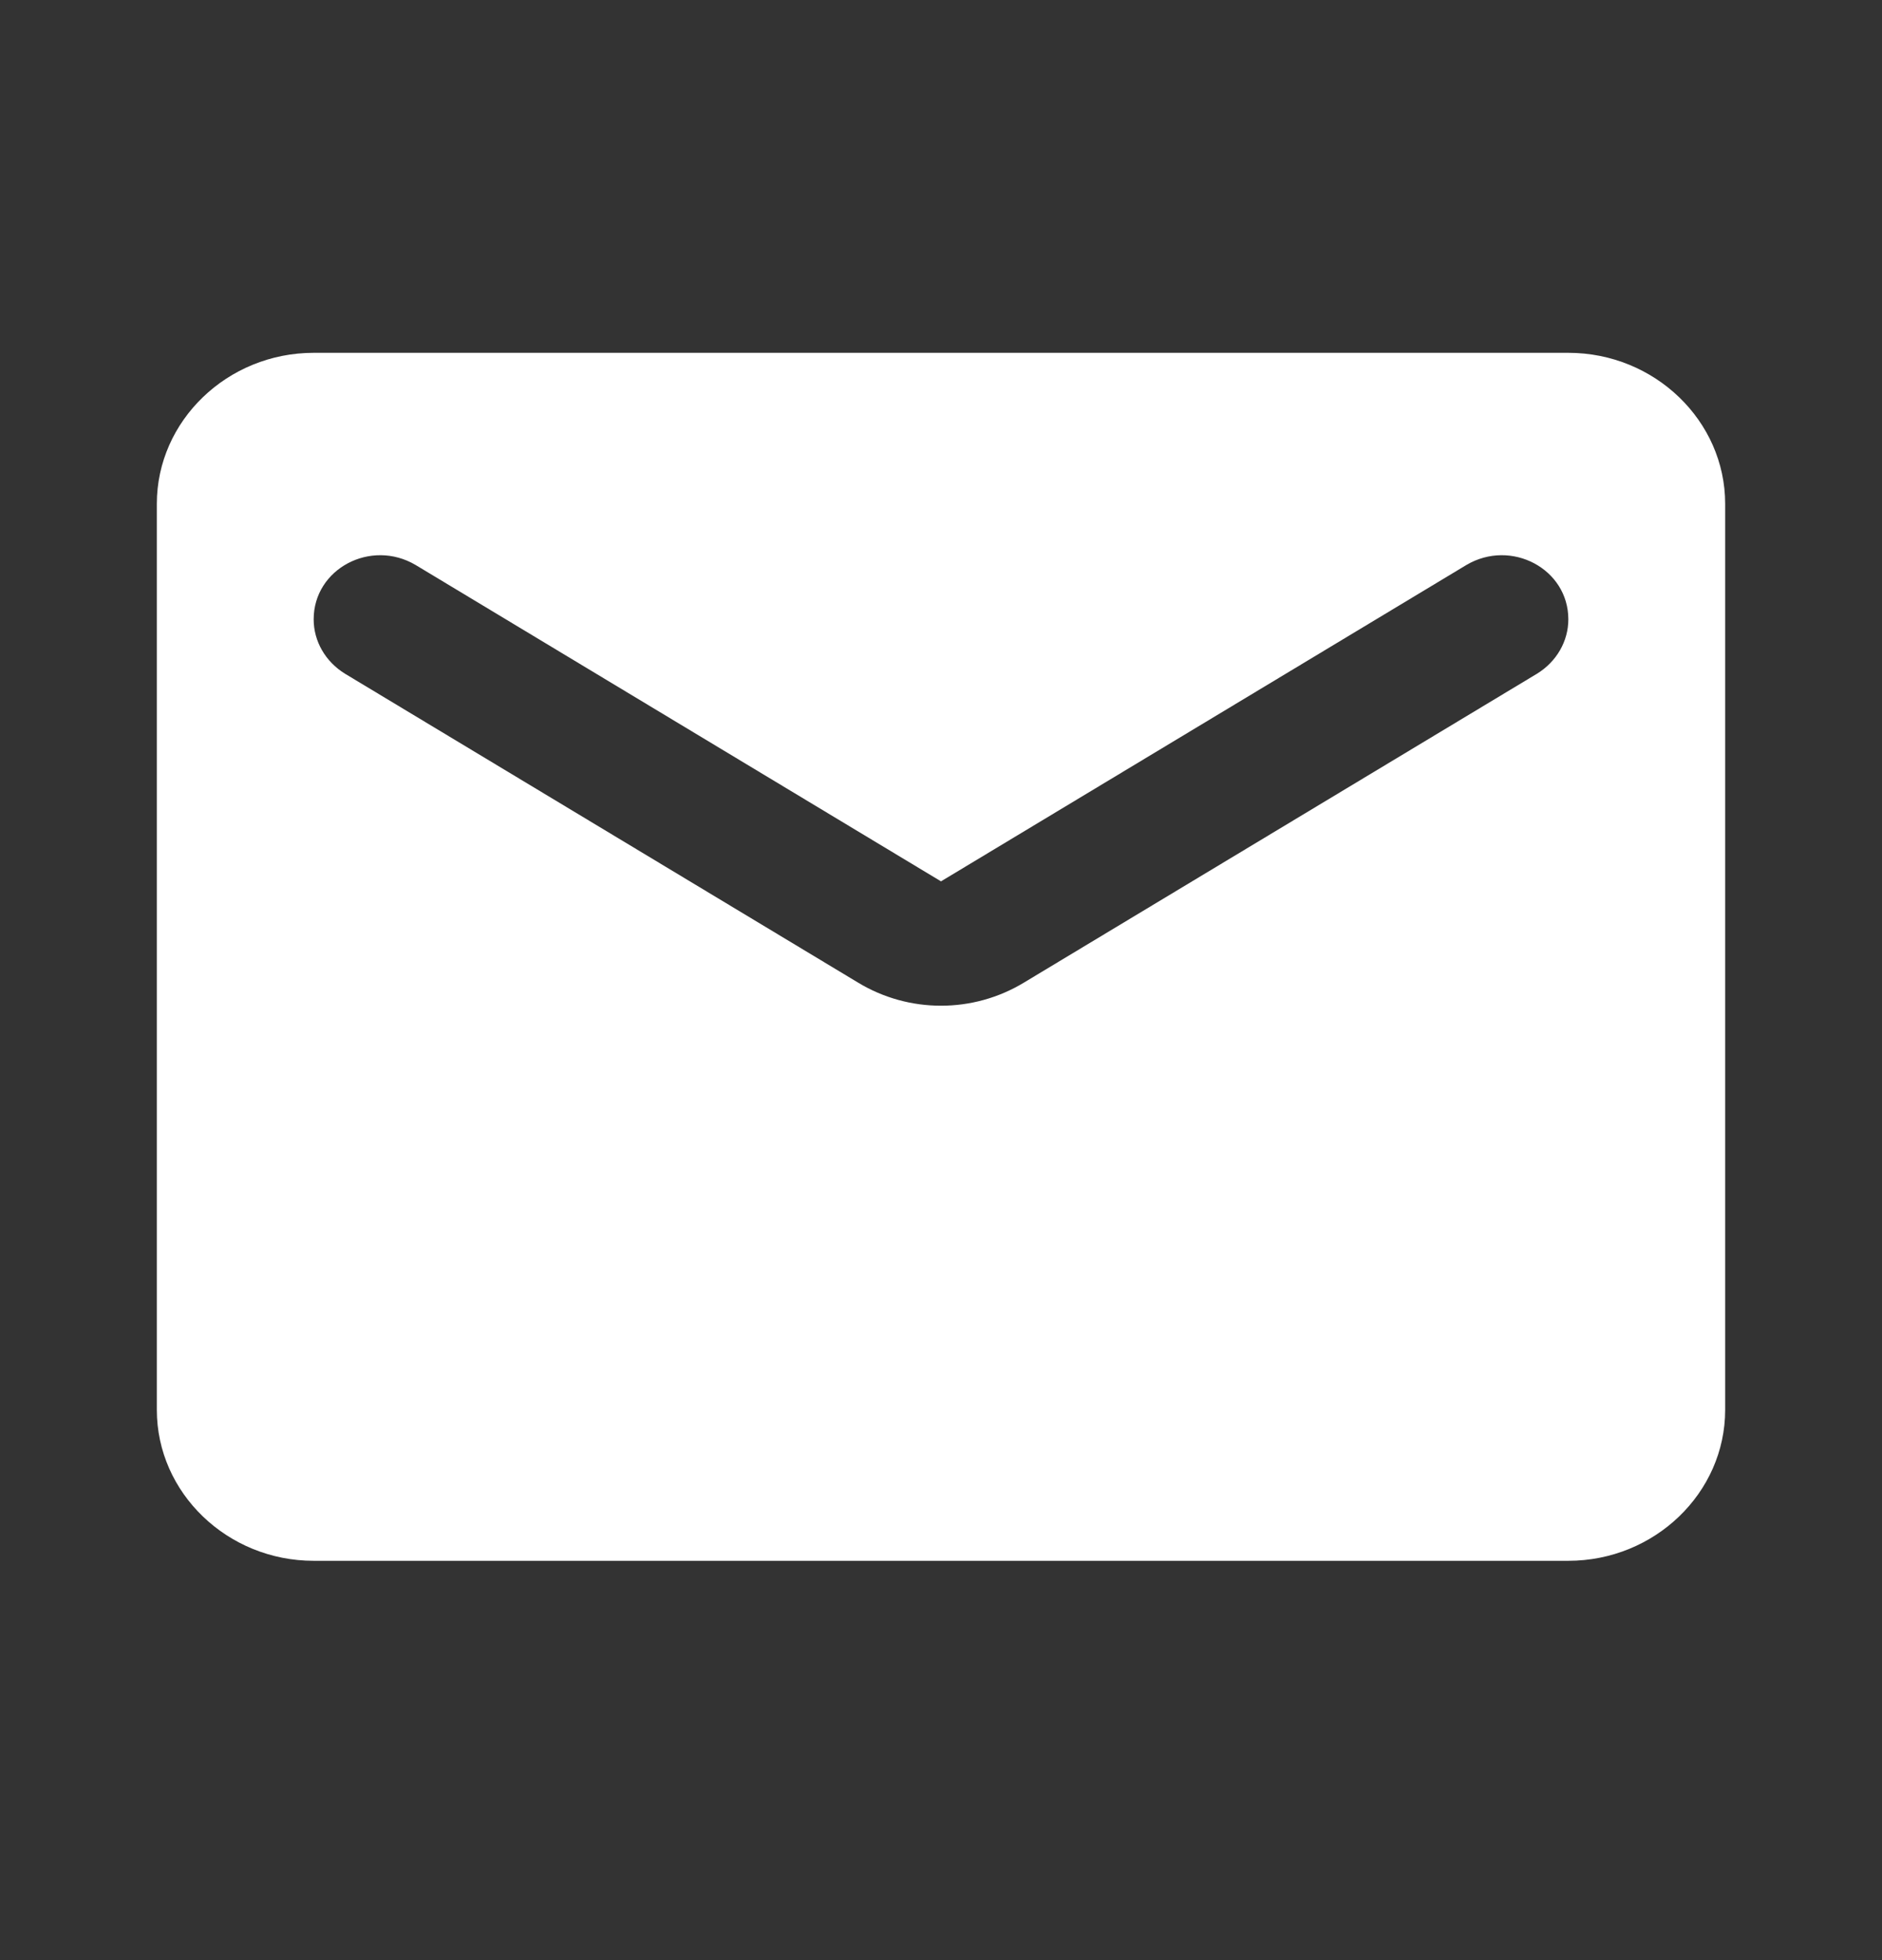<svg width="24" height="25" viewBox="0 0 24 25" fill="none" xmlns="http://www.w3.org/2000/svg">
<rect x="0" y="0" width="24" height="25" fill="#333333" stroke="none"/>
<g clip-path="url(#clip0)">
<path d="M20 4.5H4C2.9 4.5 2 5.367 2 6.426V17.982C2 19.041 2.9 19.907 4 19.907H20C21.1 19.907 22 19.041 22 17.982V6.426C22 5.367 21.1 4.5 20 4.5ZM19.6 8.593L13.06 12.531C12.41 12.926 11.59 12.926 10.94 12.531L4.4 8.593C4.15 8.439 4 8.179 4 7.899C4 7.254 4.73 6.869 5.3 7.206L12 11.241L18.7 7.206C19.27 6.869 20 7.254 20 7.899C20 8.179 19.85 8.439 19.6 8.593Z" fill="white"/>
</g>
<defs>
<clipPath id="clip0">
<rect width="24" height="24" fill="white" transform="translate(0 0.5)"/>
</clipPath>
</defs>
</svg>
